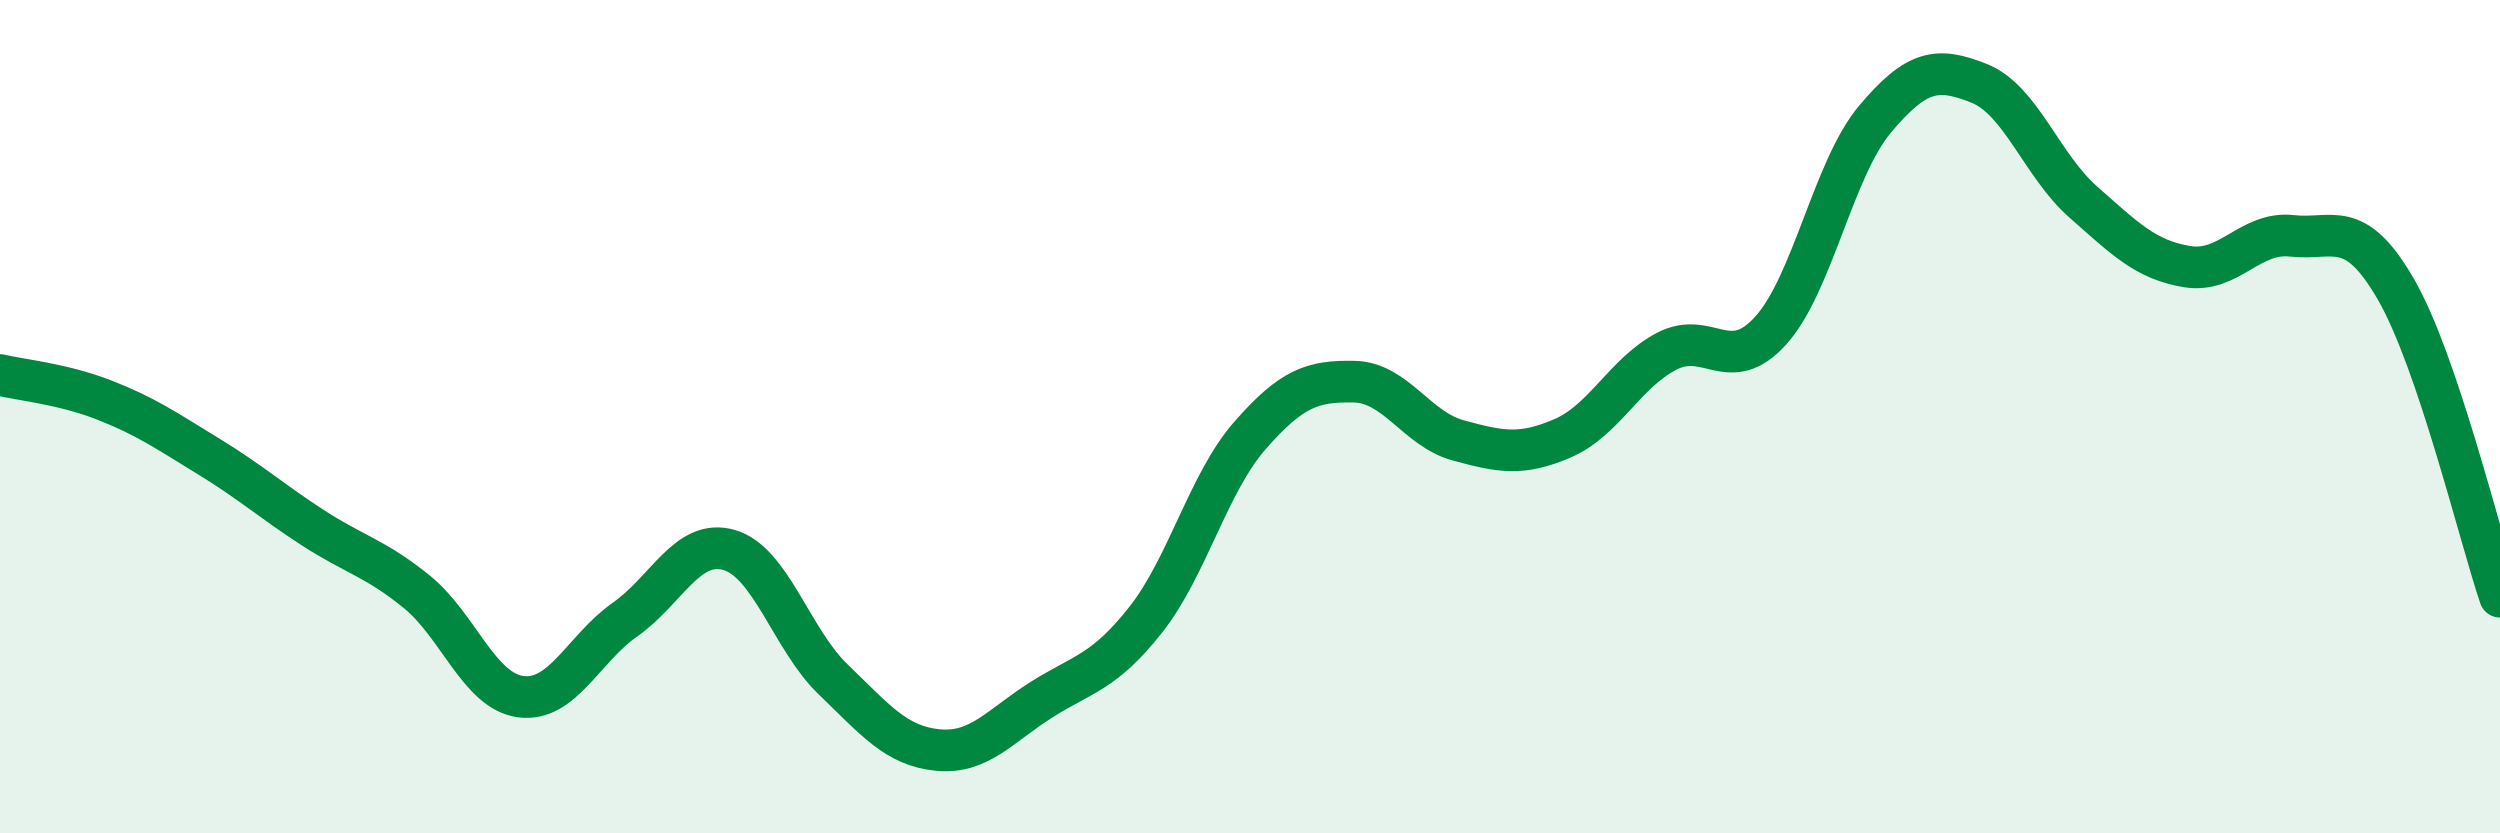 
    <svg width="60" height="20" viewBox="0 0 60 20" xmlns="http://www.w3.org/2000/svg">
      <path
        d="M 0,9 C 0.5,9.12 1.5,9.21 2.5,9.6 C 3.5,9.99 4,10.34 5,10.95 C 6,11.56 6.5,12.01 7.5,12.66 C 8.5,13.31 9,13.39 10,14.2 C 11,15.01 11.5,16.59 12.5,16.72 C 13.5,16.85 14,15.57 15,14.87 C 16,14.17 16.5,12.91 17.5,13.2 C 18.5,13.49 19,15.35 20,16.31 C 21,17.27 21.5,17.9 22.5,18 C 23.5,18.1 24,17.42 25,16.79 C 26,16.16 26.5,16.14 27.5,14.87 C 28.5,13.6 29,11.59 30,10.45 C 31,9.31 31.5,9.14 32.5,9.16 C 33.5,9.18 34,10.3 35,10.57 C 36,10.84 36.5,10.95 37.5,10.52 C 38.5,10.09 39,8.95 40,8.43 C 41,7.91 41.5,9.04 42.5,7.93 C 43.5,6.82 44,4.05 45,2.86 C 46,1.67 46.5,1.6 47.5,2 C 48.5,2.4 49,3.97 50,4.85 C 51,5.73 51.5,6.24 52.5,6.4 C 53.5,6.56 54,5.55 55,5.66 C 56,5.77 56.5,5.21 57.5,6.94 C 58.5,8.67 59.5,12.84 60,14.32L60 20L0 20Z"
        fill="#008740"
        opacity="0.1"
        stroke-linecap="round"
        stroke-linejoin="round"
      />
      <path
        d="M 0,9 C 0.5,9.12 1.5,9.21 2.5,9.6 C 3.5,9.99 4,10.34 5,10.95 C 6,11.56 6.5,12.01 7.5,12.66 C 8.5,13.31 9,13.39 10,14.2 C 11,15.01 11.5,16.59 12.5,16.72 C 13.5,16.85 14,15.57 15,14.87 C 16,14.17 16.5,12.91 17.5,13.2 C 18.5,13.49 19,15.35 20,16.31 C 21,17.27 21.5,17.9 22.5,18 C 23.5,18.1 24,17.42 25,16.79 C 26,16.16 26.5,16.14 27.5,14.87 C 28.5,13.6 29,11.59 30,10.45 C 31,9.31 31.5,9.14 32.5,9.16 C 33.5,9.18 34,10.3 35,10.57 C 36,10.84 36.5,10.95 37.5,10.52 C 38.5,10.09 39,8.95 40,8.43 C 41,7.91 41.5,9.04 42.5,7.93 C 43.5,6.82 44,4.05 45,2.86 C 46,1.67 46.5,1.6 47.5,2 C 48.5,2.4 49,3.97 50,4.85 C 51,5.73 51.5,6.24 52.5,6.4 C 53.5,6.56 54,5.55 55,5.66 C 56,5.77 56.5,5.21 57.5,6.94 C 58.5,8.67 59.5,12.84 60,14.32"
        stroke="#008740"
        stroke-width="1"
        fill="none"
        stroke-linecap="round"
        stroke-linejoin="round"
      />
    </svg>
  